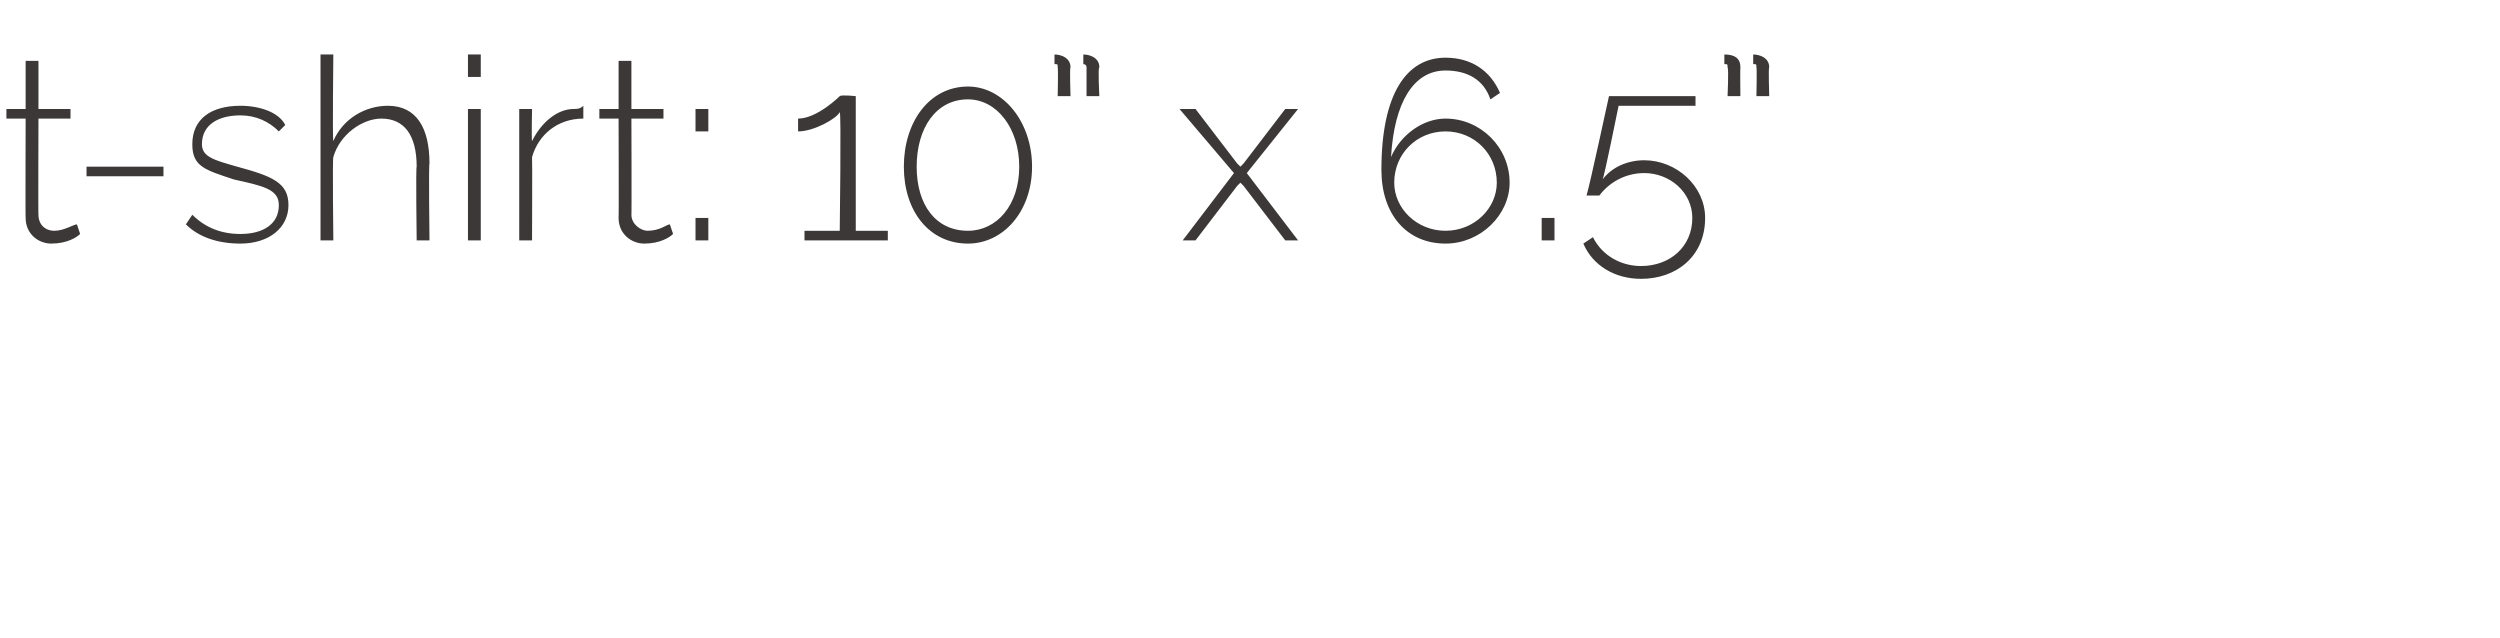 <?xml version="1.0" standalone="no"?><!DOCTYPE svg PUBLIC "-//W3C//DTD SVG 1.1//EN" "http://www.w3.org/Graphics/SVG/1.1/DTD/svg11.dtd"><svg xmlns="http://www.w3.org/2000/svg" version="1.1" width="78px" height="19.9px" viewBox="0 0 78 19.9">  <desc>t-shirt: 10 x 6 5</desc>  <defs/>  <g id="Polygon51326">    <path d="M 2.5 7.3 C 2.4 7.4 2.1 7.6 1.6 7.6 C 1.2 7.6 0.8 7.3 0.8 6.8 C 0.79 6.82 0.8 3.7 0.8 3.7 L 0.2 3.7 L 0.2 3.4 L 0.8 3.4 L 0.8 1.9 L 1.2 1.9 L 1.2 3.4 L 2.2 3.4 L 2.2 3.7 L 1.2 3.7 C 1.2 3.7 1.19 6.73 1.2 6.7 C 1.2 7 1.4 7.2 1.7 7.2 C 2 7.2 2.3 7 2.4 7 C 2.4 7 2.5 7.3 2.5 7.3 Z M 2.7 5.5 L 2.7 5.2 L 5.1 5.2 L 5.1 5.5 L 2.7 5.5 Z M 5.8 7 C 5.8 7 6 6.7 6 6.7 C 6.4 7.1 6.9 7.3 7.5 7.3 C 8.2 7.3 8.7 7 8.7 6.4 C 8.7 5.9 8.2 5.8 7.3 5.6 C 6.4 5.3 6 5.2 6 4.5 C 6 3.7 6.6 3.3 7.5 3.3 C 8.1 3.3 8.7 3.5 8.9 3.9 C 8.9 3.9 8.7 4.1 8.7 4.1 C 8.4 3.8 8 3.6 7.5 3.6 C 6.8 3.6 6.3 3.9 6.3 4.5 C 6.3 4.9 6.7 5 7.4 5.2 C 8.5 5.5 9 5.7 9 6.4 C 9 7.1 8.4 7.6 7.5 7.6 C 6.8 7.6 6.2 7.4 5.8 7 Z M 13.4 7.5 L 13 7.5 C 13 7.5 12.97 5.2 13 5.2 C 13 4.2 12.6 3.7 11.9 3.7 C 11.3 3.7 10.6 4.2 10.4 4.9 C 10.37 4.94 10.4 7.5 10.4 7.5 L 10 7.5 L 10 1.7 L 10.4 1.7 C 10.4 1.7 10.37 4.35 10.4 4.4 C 10.7 3.7 11.4 3.3 12.1 3.3 C 13 3.3 13.4 4 13.4 5.1 C 13.37 5.13 13.4 7.5 13.4 7.5 Z M 14.6 7.5 L 14.6 3.4 L 15 3.4 L 15 7.5 L 14.6 7.5 Z M 14.6 2.4 L 14.6 1.7 L 15 1.7 L 15 2.4 L 14.6 2.4 Z M 18.2 3.7 C 17.4 3.7 16.8 4.2 16.6 4.9 C 16.61 4.92 16.6 7.5 16.6 7.5 L 16.2 7.5 L 16.2 3.4 L 16.6 3.4 C 16.6 3.4 16.58 4.39 16.6 4.4 C 16.9 3.8 17.4 3.4 17.9 3.4 C 18 3.4 18.1 3.4 18.2 3.3 C 18.2 3.3 18.2 3.7 18.2 3.7 Z M 21 7.3 C 20.9 7.4 20.6 7.6 20.1 7.6 C 19.7 7.6 19.3 7.3 19.3 6.8 C 19.31 6.82 19.3 3.7 19.3 3.7 L 18.7 3.7 L 18.7 3.4 L 19.3 3.4 L 19.3 1.9 L 19.7 1.9 L 19.7 3.4 L 20.7 3.4 L 20.7 3.7 L 19.7 3.7 C 19.7 3.7 19.71 6.73 19.7 6.7 C 19.7 7 20 7.2 20.2 7.2 C 20.6 7.2 20.8 7 20.9 7 C 20.9 7 21 7.3 21 7.3 Z M 21.7 4.1 L 21.7 3.4 L 22.1 3.4 L 22.1 4.1 L 21.7 4.1 Z M 21.7 7.5 L 21.7 6.8 L 22.1 6.8 L 22.1 7.5 L 21.7 7.5 Z M 27.7 7.2 L 27.7 7.5 L 25.1 7.5 L 25.1 7.2 L 26.2 7.2 C 26.2 7.2 26.25 3.46 26.2 3.5 C 26.1 3.7 25.4 4.1 24.9 4.1 C 24.9 4.1 24.9 3.7 24.9 3.7 C 25.5 3.7 26.2 3 26.2 3 C 26.25 2.95 26.7 3 26.7 3 L 26.7 7.2 L 27.7 7.2 Z M 30.2 7.6 C 29 7.6 28.2 6.6 28.2 5.2 C 28.2 3.8 29 2.7 30.2 2.7 C 31.3 2.7 32.2 3.8 32.2 5.2 C 32.2 6.6 31.3 7.6 30.2 7.6 Z M 30.2 3.1 C 29.2 3.1 28.6 4 28.6 5.2 C 28.6 6.4 29.2 7.2 30.2 7.2 C 31.1 7.2 31.8 6.4 31.8 5.2 C 31.8 4 31.1 3.1 30.2 3.1 Z M 32.9 1.7 C 33.1 1.7 33.4 1.8 33.4 2.1 C 33.37 2.1 33.4 3 33.4 3 L 33 3 C 33 3 33.02 2.14 33 2.1 C 33 2 33 2 32.9 2 C 32.9 2 32.9 1.7 32.9 1.7 Z M 33.8 1.7 C 34 1.7 34.3 1.8 34.3 2.1 C 34.25 2.1 34.3 3 34.3 3 L 33.9 3 C 33.9 3 33.9 2.14 33.9 2.1 C 33.9 2 33.8 2 33.8 2 C 33.8 2 33.8 1.7 33.8 1.7 Z M 37.3 3.4 L 38.6 5.1 L 38.7 5.2 L 38.8 5.1 L 40.1 3.4 L 40.5 3.4 L 38.9 5.4 L 40.5 7.5 L 40.1 7.5 L 38.8 5.8 L 38.7 5.7 L 38.6 5.8 L 37.3 7.5 L 36.9 7.5 L 38.5 5.4 L 36.8 3.4 L 37.3 3.4 Z M 45.1 7.6 C 43.9 7.6 43.1 6.7 43.1 5.3 C 43.1 2.9 43.9 1.8 45.1 1.8 C 45.9 1.8 46.5 2.2 46.8 2.9 C 46.8 2.9 46.5 3.1 46.5 3.1 C 46.3 2.5 45.8 2.2 45.1 2.2 C 44.1 2.2 43.5 3.2 43.4 4.9 C 43.7 4.2 44.4 3.7 45.1 3.7 C 46.2 3.7 47.1 4.6 47.1 5.7 C 47.1 6.7 46.2 7.6 45.1 7.6 Z M 46.7 5.7 C 46.7 4.8 46 4.1 45.1 4.1 C 44.2 4.1 43.5 4.8 43.5 5.7 C 43.5 6.5 44.2 7.2 45.1 7.2 C 46 7.2 46.7 6.5 46.7 5.7 Z M 48.1 7.5 L 48.1 6.8 L 48.5 6.8 L 48.5 7.5 L 48.1 7.5 Z M 53.2 6.8 C 53.2 8 52.3 8.7 51.2 8.7 C 50.4 8.7 49.7 8.3 49.4 7.6 C 49.4 7.6 49.7 7.4 49.7 7.4 C 50 8 50.6 8.3 51.2 8.3 C 52.1 8.3 52.8 7.7 52.8 6.8 C 52.8 6 52.1 5.4 51.3 5.4 C 50.7 5.4 50.2 5.7 49.9 6.1 C 49.9 6.1 49.5 6.1 49.5 6.1 C 49.6 5.78 50.2 3 50.2 3 L 52.9 3 L 52.9 3.3 L 50.5 3.3 C 50.5 3.3 50.04 5.58 50 5.6 C 50.3 5.2 50.8 5 51.3 5 C 52.3 5 53.2 5.8 53.2 6.8 Z M 53.8 1.7 C 54.1 1.7 54.3 1.8 54.3 2.1 C 54.29 2.1 54.3 3 54.3 3 L 53.9 3 C 53.9 3 53.94 2.14 53.9 2.1 C 53.9 2 53.9 2 53.8 2 C 53.8 2 53.8 1.7 53.8 1.7 Z M 54.7 1.7 C 54.9 1.7 55.2 1.8 55.2 2.1 C 55.17 2.1 55.2 3 55.2 3 L 54.8 3 C 54.8 3 54.82 2.14 54.8 2.1 C 54.8 2 54.8 2 54.7 2 C 54.7 2 54.7 1.7 54.7 1.7 Z " stroke="none" fill="#3c3837"/>  </g></svg>
